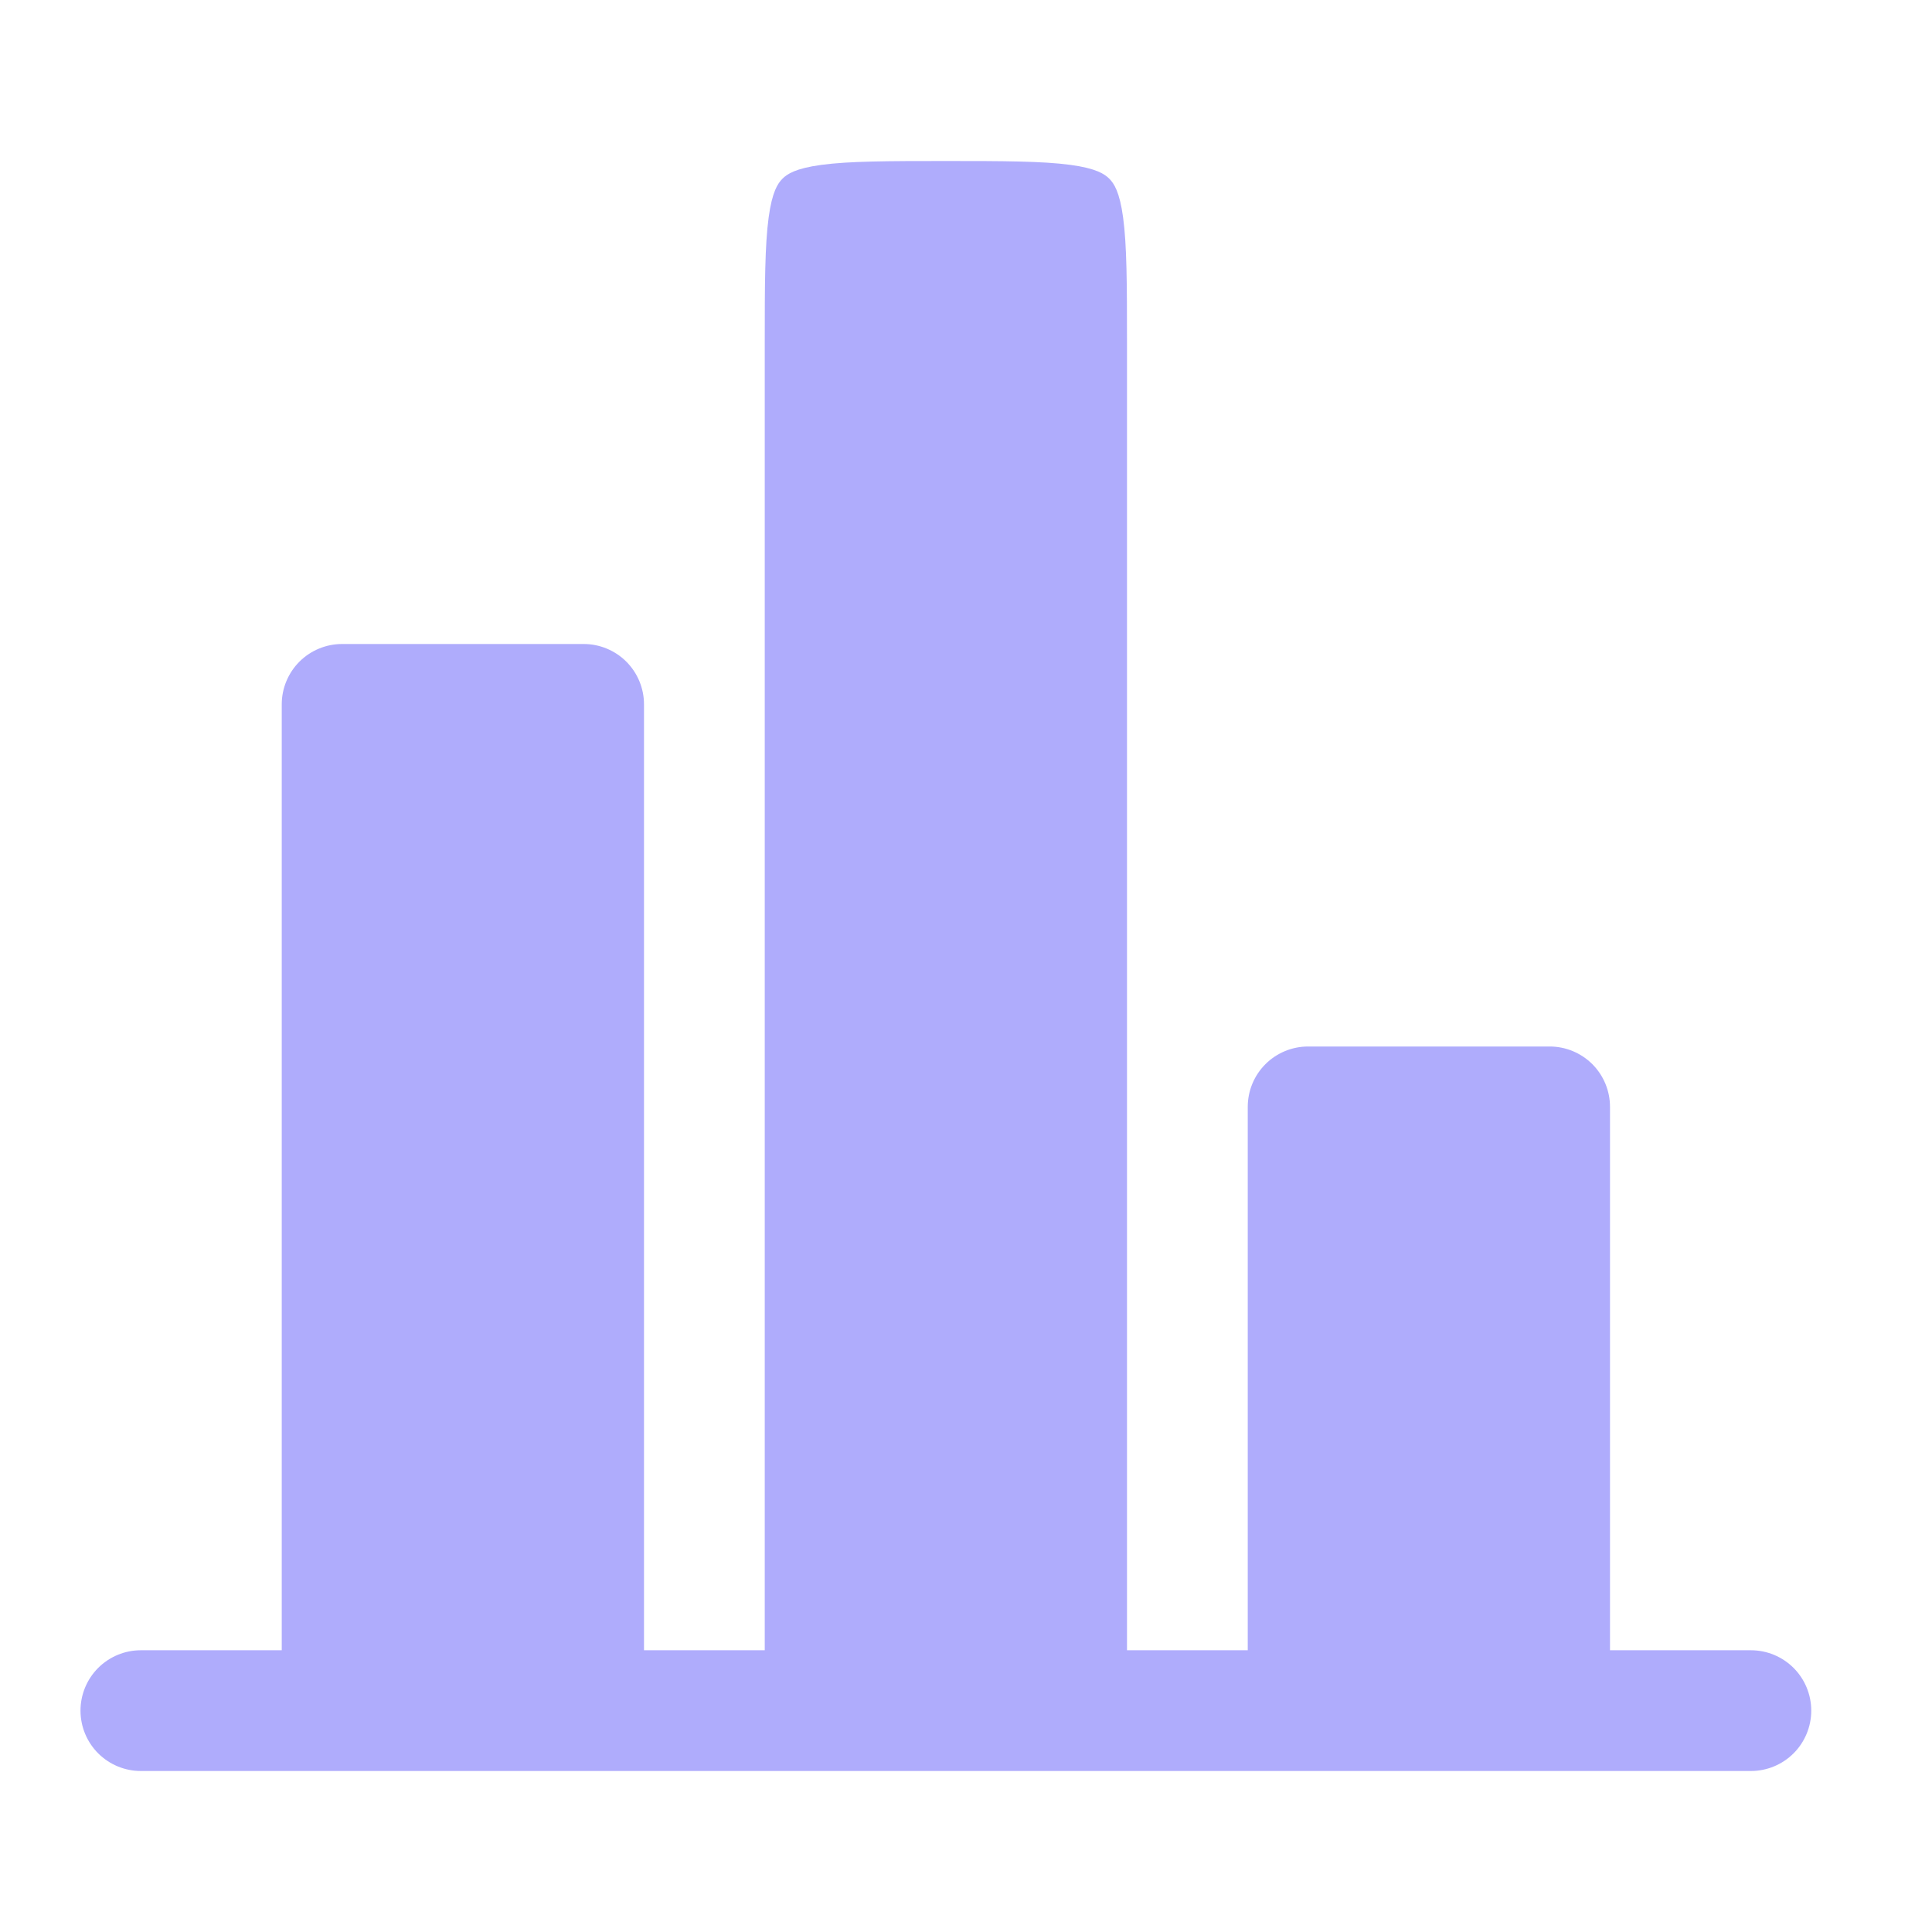 <svg width="42" height="42" viewBox="0 0 42 42" fill="none" xmlns="http://www.w3.org/2000/svg">
<path d="M35 24.062C35 23.714 34.862 23.381 34.616 23.134C34.369 22.888 34.036 22.75 33.688 22.75H28.438C28.089 22.75 27.756 22.888 27.509 23.134C27.263 23.381 27.125 23.714 27.125 24.062V35.875H24.5V7.438C24.5 6.163 24.497 5.338 24.416 4.732C24.339 4.163 24.215 3.985 24.115 3.885C24.015 3.785 23.837 3.661 23.268 3.584C22.661 3.503 21.837 3.5 20.562 3.5C19.288 3.5 18.462 3.503 17.857 3.584C17.288 3.661 17.11 3.785 17.01 3.885C16.91 3.985 16.786 4.163 16.709 4.732C16.628 5.339 16.625 6.163 16.625 7.438V35.875H14V15.312C14 14.964 13.862 14.631 13.616 14.384C13.369 14.138 13.036 14 12.688 14H7.438C7.089 14 6.756 14.138 6.509 14.384C6.263 14.631 6.125 14.964 6.125 15.312V35.875H3.062C2.714 35.875 2.381 36.013 2.134 36.259C1.888 36.506 1.75 36.839 1.75 37.188C1.75 37.536 1.888 37.869 2.134 38.116C2.381 38.362 2.714 38.5 3.062 38.5H38.062C38.411 38.5 38.744 38.362 38.991 38.116C39.237 37.869 39.375 37.536 39.375 37.188C39.375 36.839 39.237 36.506 38.991 36.259C38.744 36.013 38.411 35.875 38.062 35.875H35V24.062Z" fill="#AFACFC"/>
</svg>
